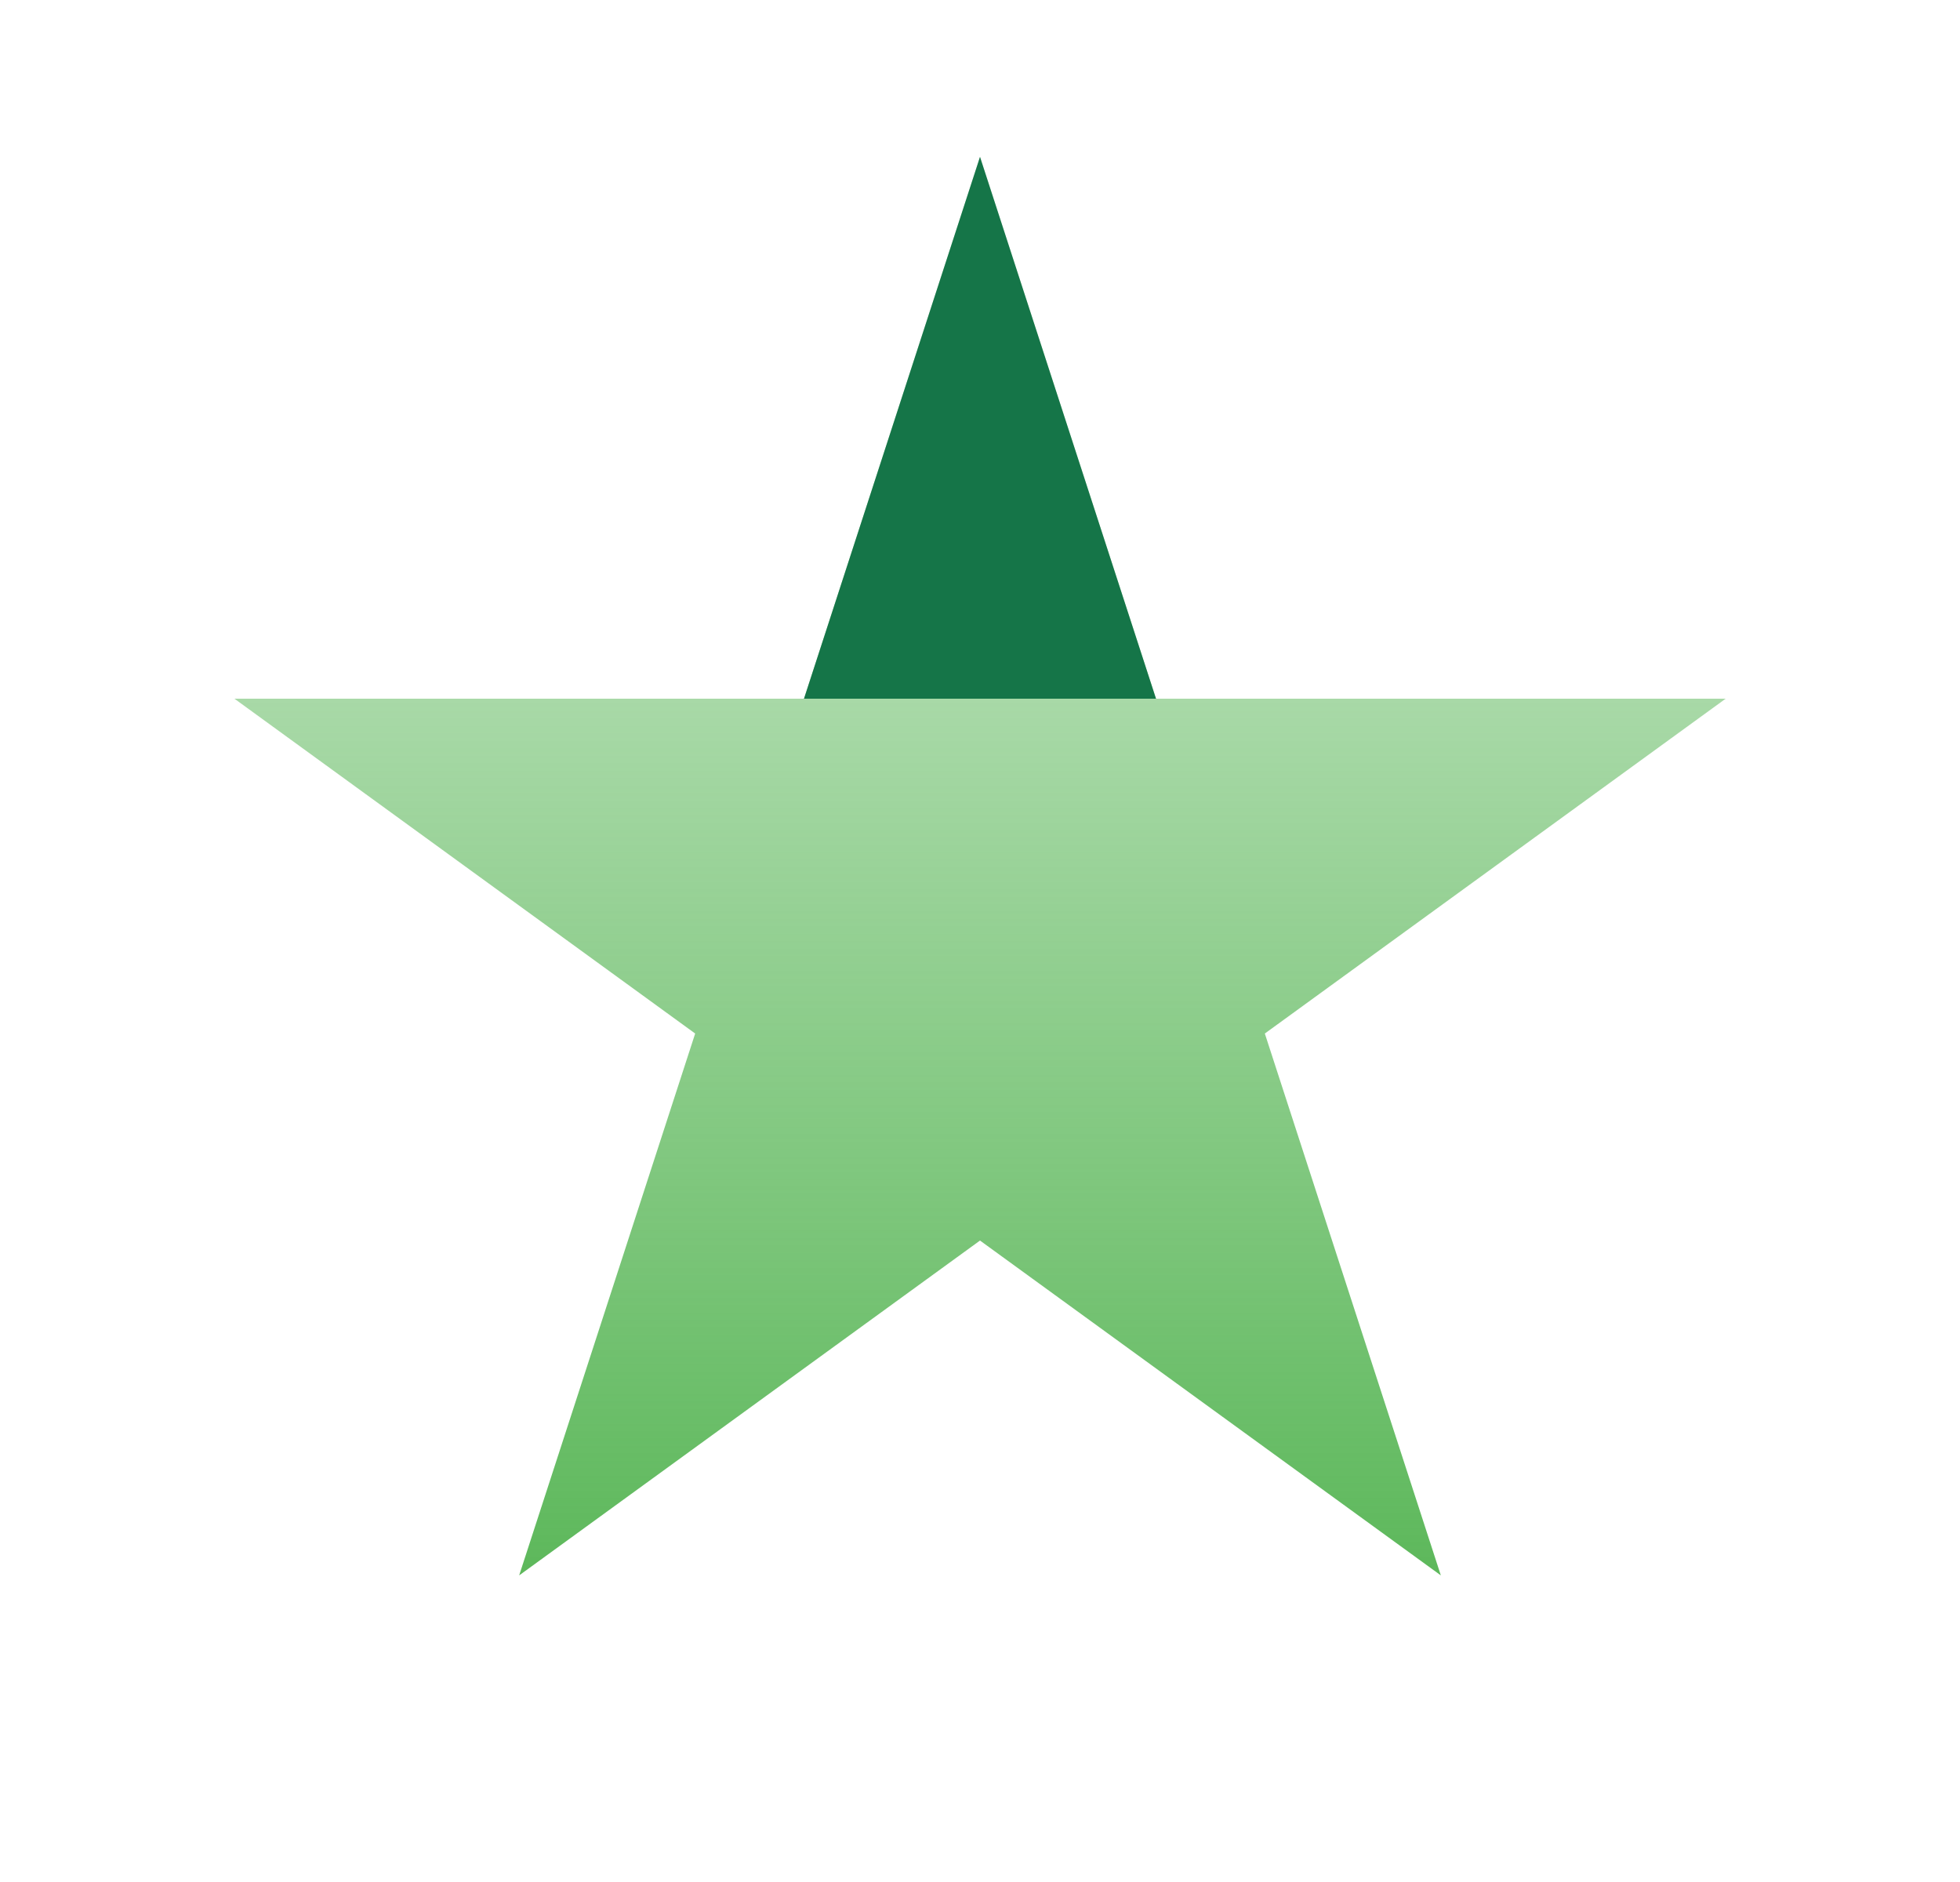 <?xml version="1.0" encoding="UTF-8"?>
<svg xmlns="http://www.w3.org/2000/svg" width="25" height="24" viewBox="0 0 25 24" fill="none">
  <path d="M12.5 2L14.745 8.91H22.011L16.133 13.18L18.378 20.09L12.5 15.82L6.622 20.09L8.867 13.18L2.99 8.91H10.255L12.5 2Z" fill="url(#paint0_linear_1138_3584)"></path>
  <path d="M14.745 8.91L12.5 2L10.255 8.91H14.745Z" fill="#157548"></path>
  <defs>
    <linearGradient id="paint0_linear_1138_3584" x1="12.5" y1="2" x2="12.5" y2="20.09" gradientUnits="userSpaceOnUse">
      <stop stop-color="#5DB85B" stop-opacity="0.25"></stop>
      <stop offset="1" stop-color="#5DB85B"></stop>
    </linearGradient>
  </defs>
</svg>
